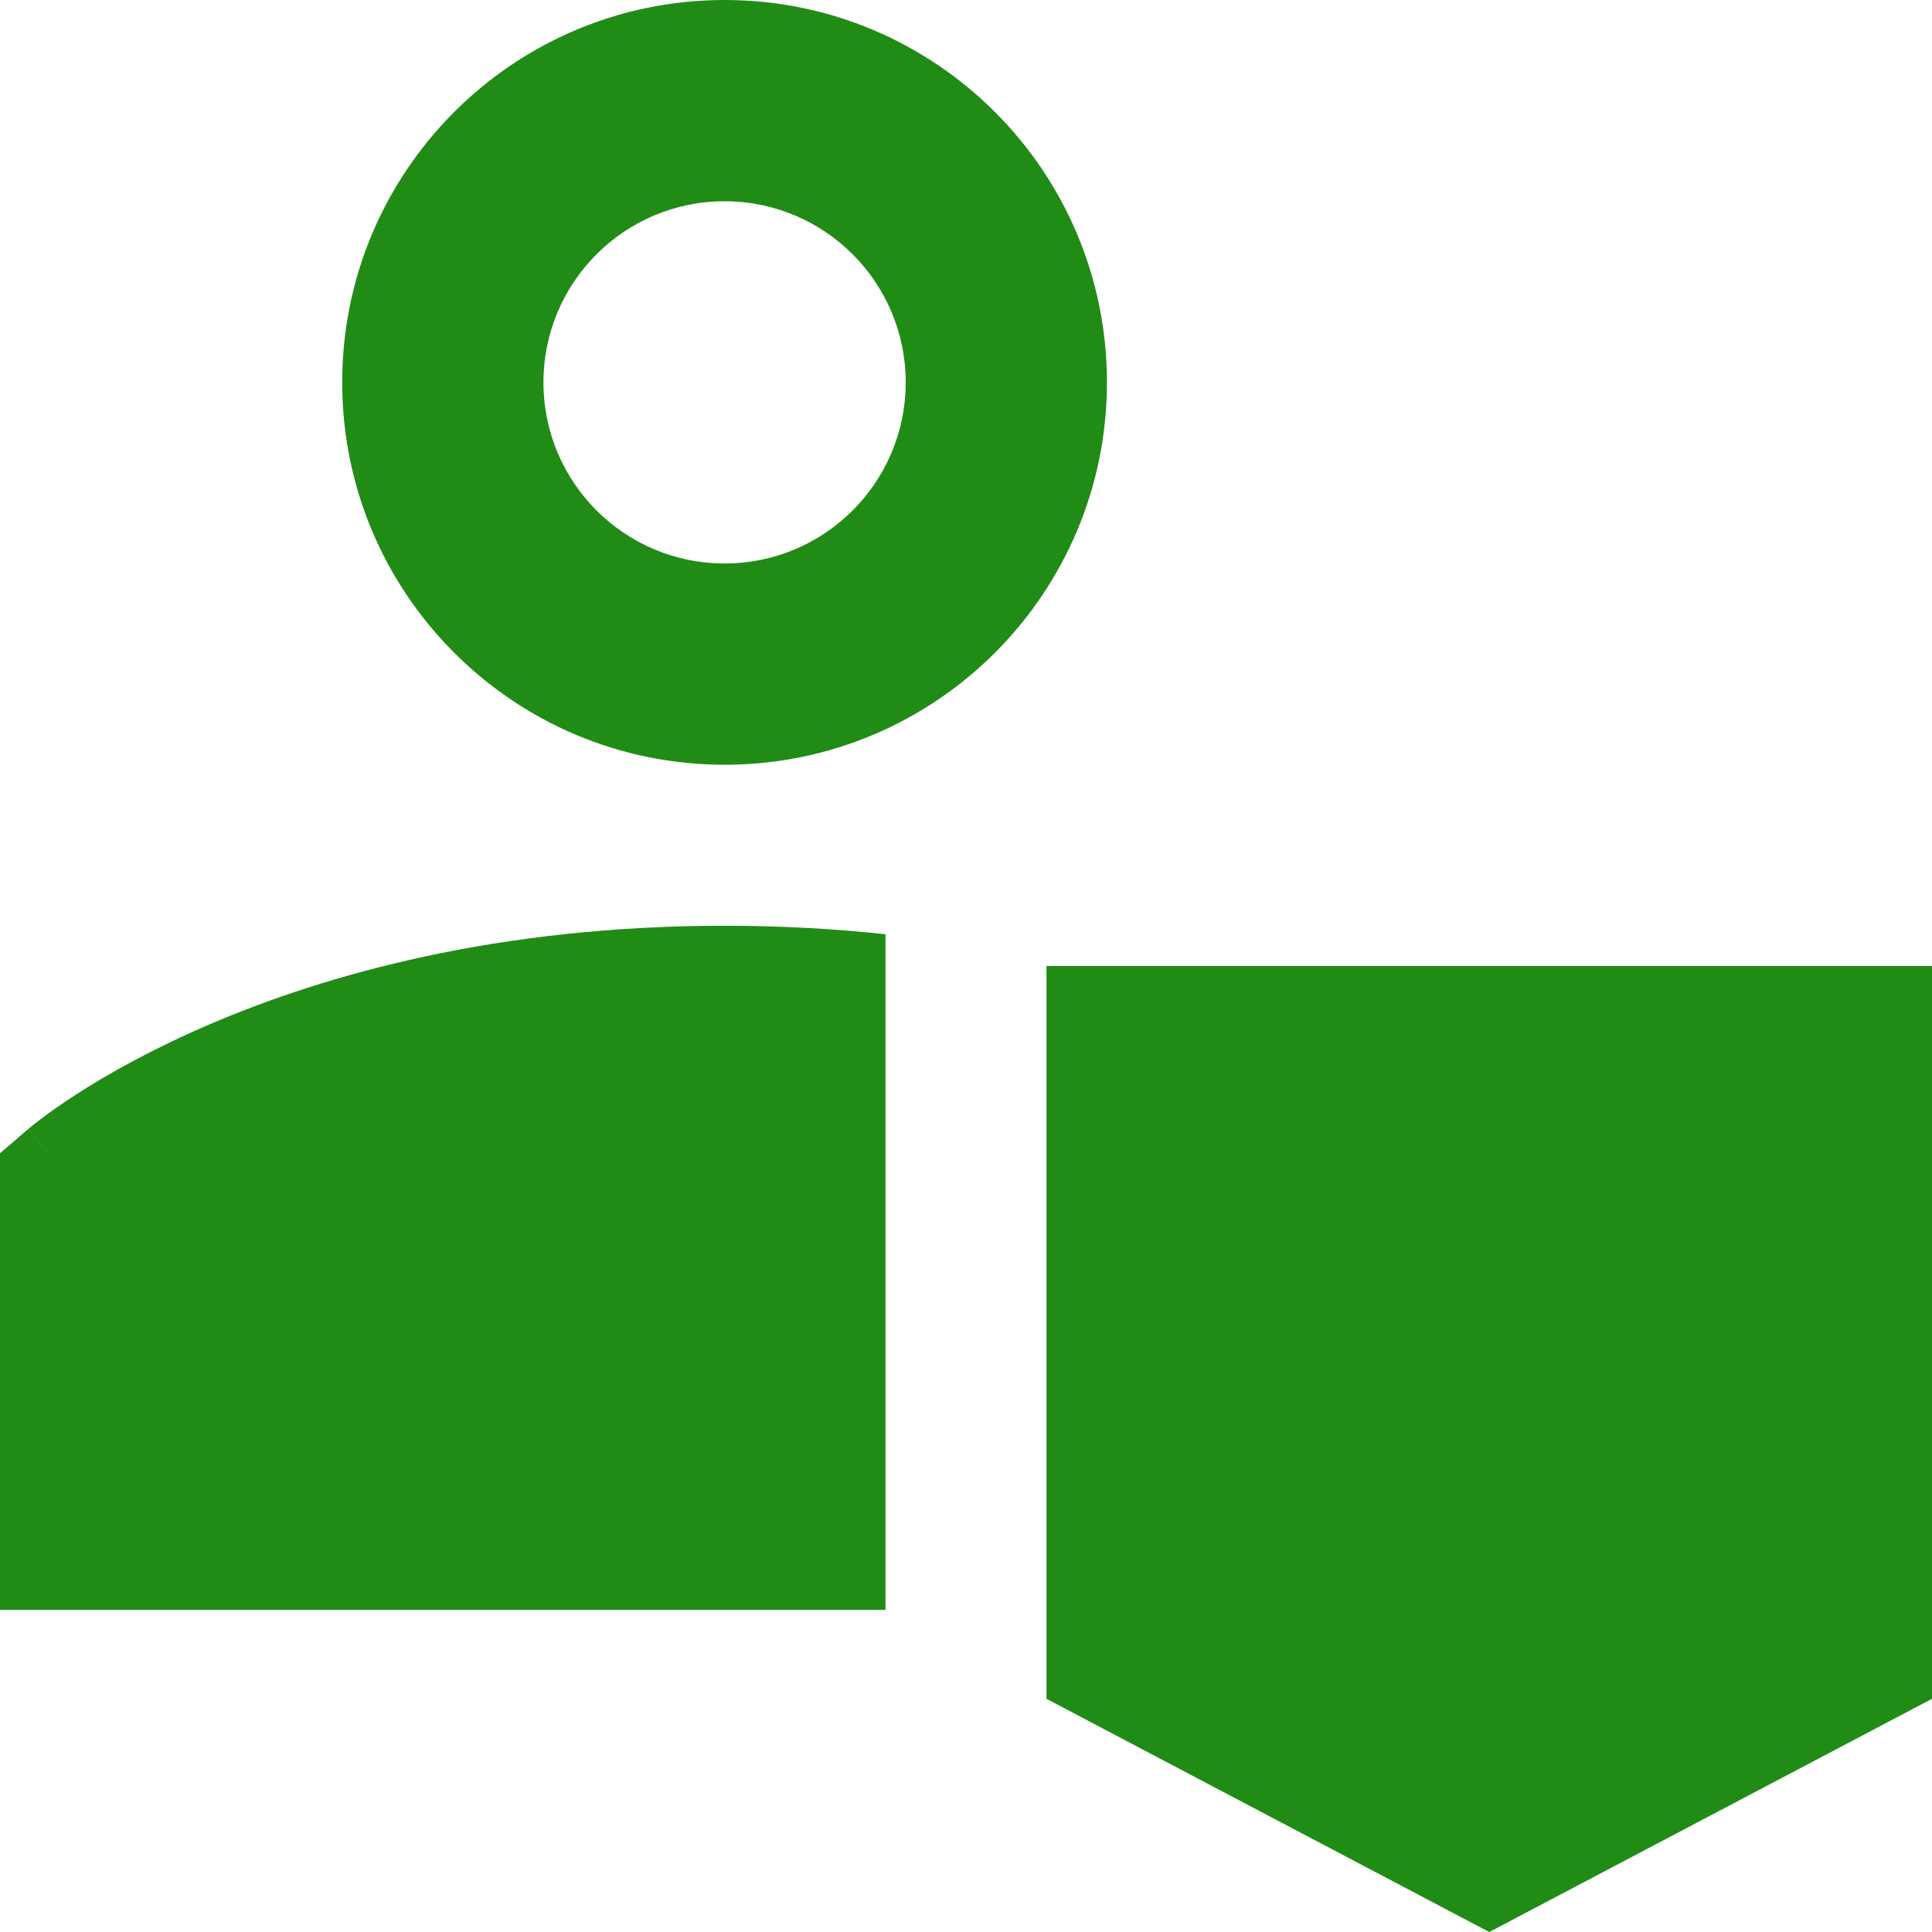 <svg xmlns="http://www.w3.org/2000/svg" width="59" height="59" viewBox="0 0 59 59" fill="none"><path fill-rule="evenodd" clip-rule="evenodd" d="M22.127 6.146C19.073 6.146 16.596 8.622 16.596 11.677C16.596 14.732 19.073 17.208 22.127 17.208C25.182 17.208 27.659 14.732 27.659 11.677C27.659 8.622 25.182 6.146 22.127 6.146ZM10.45 11.677C10.45 5.228 15.678 0 22.127 0C28.576 0 33.804 5.228 33.804 11.677C33.804 18.126 28.576 23.354 22.127 23.354C15.678 23.354 10.45 18.126 10.45 11.677ZM27.042 28.531C25.509 28.365 23.87 28.271 22.125 28.271C15.208 28.271 9.963 29.755 6.407 31.279C4.631 32.04 3.282 32.808 2.358 33.402C1.896 33.699 1.54 33.953 1.291 34.14C1.166 34.234 1.067 34.311 0.995 34.369C0.959 34.398 0.93 34.422 0.907 34.441L0.878 34.465L0.867 34.474L0.862 34.478L0.86 34.48C0.86 34.48 0.858 34.482 2.458 36.348L0.858 34.482L0 35.218V49.163H27.042V28.531ZM59 29.5H31.958V51.879L45.479 59.001L59 51.879V29.5Z" fill="#208C16"></path></svg>